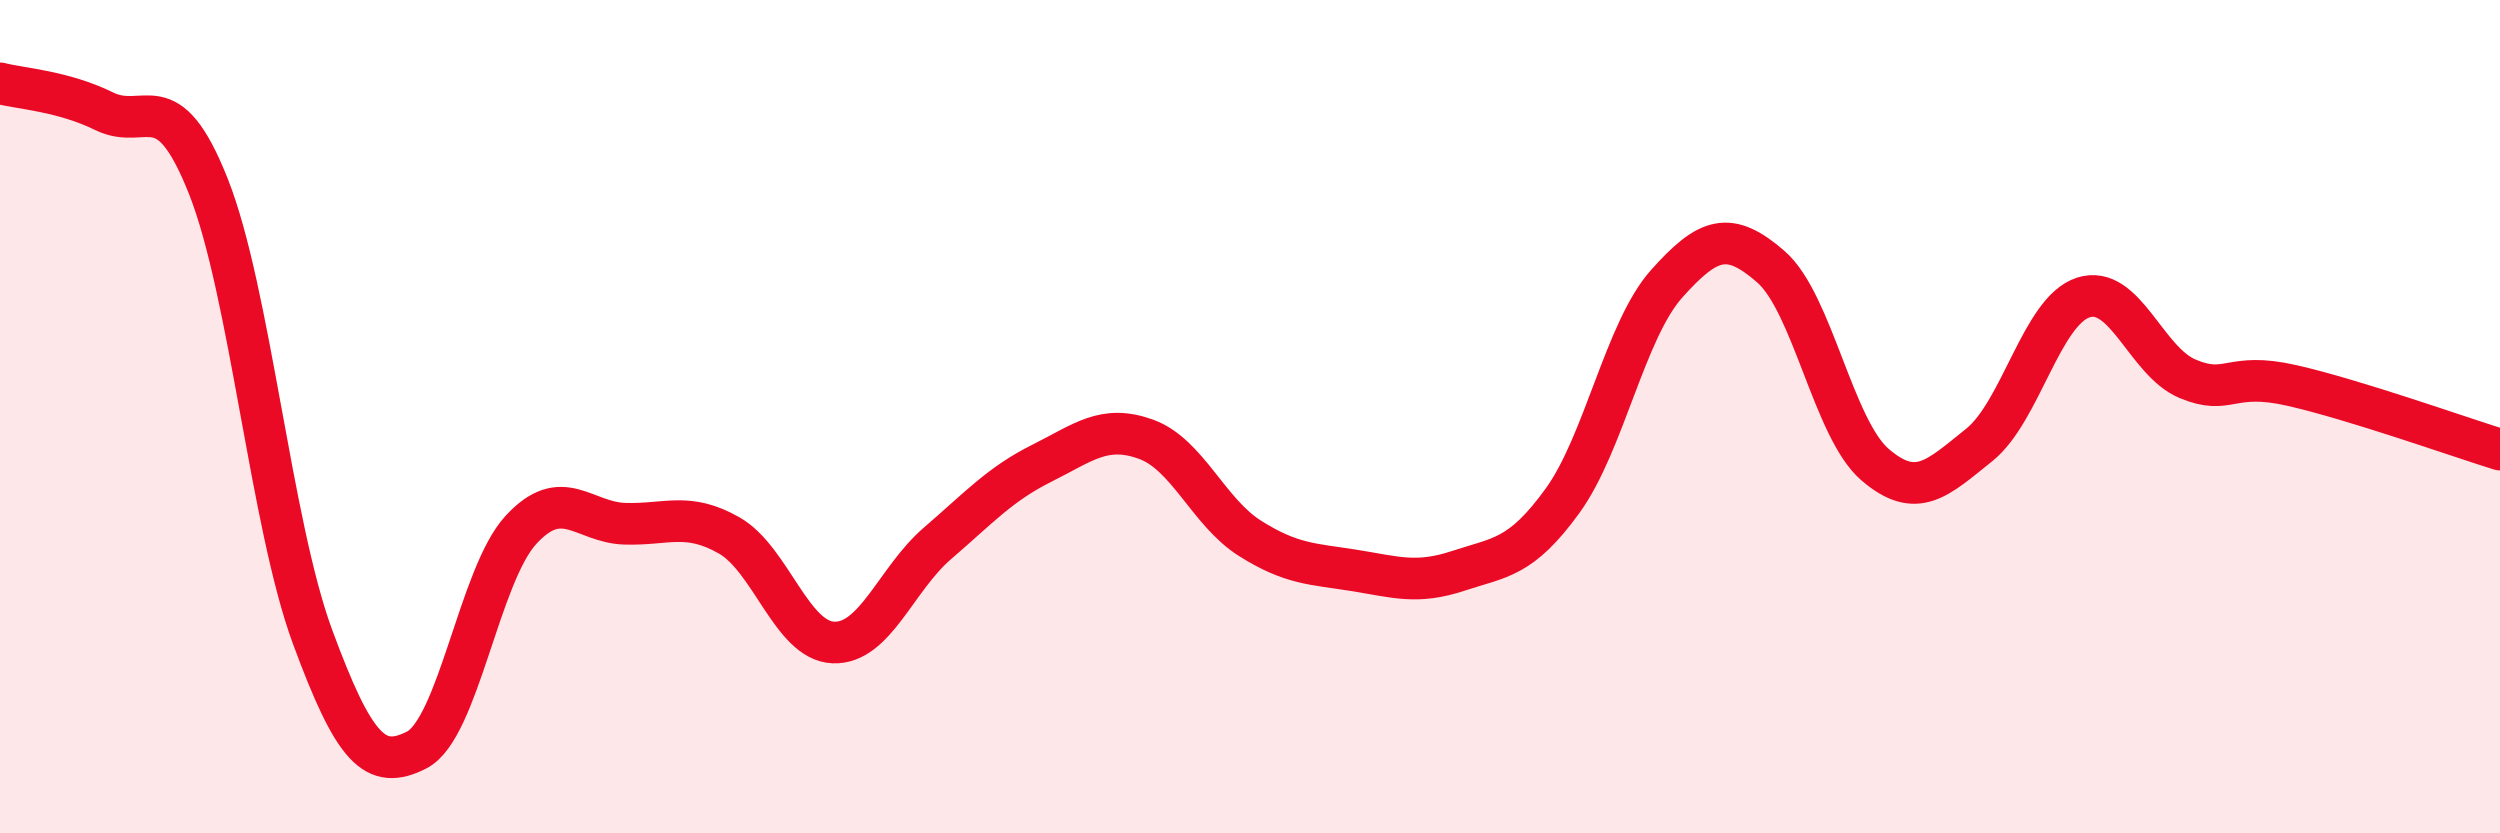 
    <svg width="60" height="20" viewBox="0 0 60 20" xmlns="http://www.w3.org/2000/svg">
      <path
        d="M 0,2 C 0.5,2.13 1.5,2.18 2.5,2.67 C 3.5,3.16 4,1.95 5,4.47 C 6,6.99 6.5,12.57 7.5,15.28 C 8.5,17.99 9,18.51 10,18 C 11,17.49 11.5,13.81 12.5,12.72 C 13.5,11.63 14,12.54 15,12.57 C 16,12.6 16.5,12.28 17.5,12.85 C 18.5,13.42 19,15.38 20,15.42 C 21,15.46 21.5,13.9 22.5,13.04 C 23.5,12.18 24,11.62 25,11.12 C 26,10.62 26.5,10.18 27.5,10.54 C 28.5,10.9 29,12.29 30,12.92 C 31,13.55 31.5,13.53 32.5,13.69 C 33.5,13.85 34,14.03 35,13.7 C 36,13.37 36.5,13.4 37.5,12.02 C 38.5,10.64 39,7.93 40,6.81 C 41,5.69 41.5,5.53 42.5,6.4 C 43.5,7.27 44,10.29 45,11.15 C 46,12.01 46.5,11.48 47.5,10.68 C 48.5,9.88 49,7.46 50,7.14 C 51,6.82 51.5,8.67 52.5,9.09 C 53.5,9.51 53.5,8.91 55,9.25 C 56.5,9.59 59,10.48 60,10.79L60 20L0 20Z"
        fill="#EB0A25"
        opacity="0.1"
        stroke-linecap="round"
        stroke-linejoin="round"
      />
      <path
        d="M 0,2 C 0.5,2.13 1.5,2.18 2.5,2.67 C 3.5,3.16 4,1.95 5,4.47 C 6,6.99 6.5,12.57 7.5,15.28 C 8.5,17.99 9,18.51 10,18 C 11,17.49 11.5,13.81 12.5,12.72 C 13.5,11.63 14,12.54 15,12.57 C 16,12.6 16.5,12.28 17.5,12.85 C 18.5,13.42 19,15.38 20,15.42 C 21,15.46 21.5,13.9 22.5,13.04 C 23.5,12.18 24,11.62 25,11.12 C 26,10.62 26.5,10.18 27.5,10.54 C 28.5,10.9 29,12.29 30,12.92 C 31,13.55 31.5,13.53 32.5,13.69 C 33.5,13.85 34,14.03 35,13.7 C 36,13.37 36.5,13.4 37.5,12.02 C 38.5,10.64 39,7.93 40,6.81 C 41,5.69 41.5,5.53 42.5,6.4 C 43.5,7.27 44,10.29 45,11.15 C 46,12.01 46.5,11.48 47.5,10.68 C 48.5,9.88 49,7.46 50,7.14 C 51,6.82 51.5,8.67 52.5,9.09 C 53.5,9.51 53.5,8.91 55,9.25 C 56.5,9.59 59,10.48 60,10.79"
        stroke="#EB0A25"
        stroke-width="1"
        fill="none"
        stroke-linecap="round"
        stroke-linejoin="round"
      />
    </svg>
  